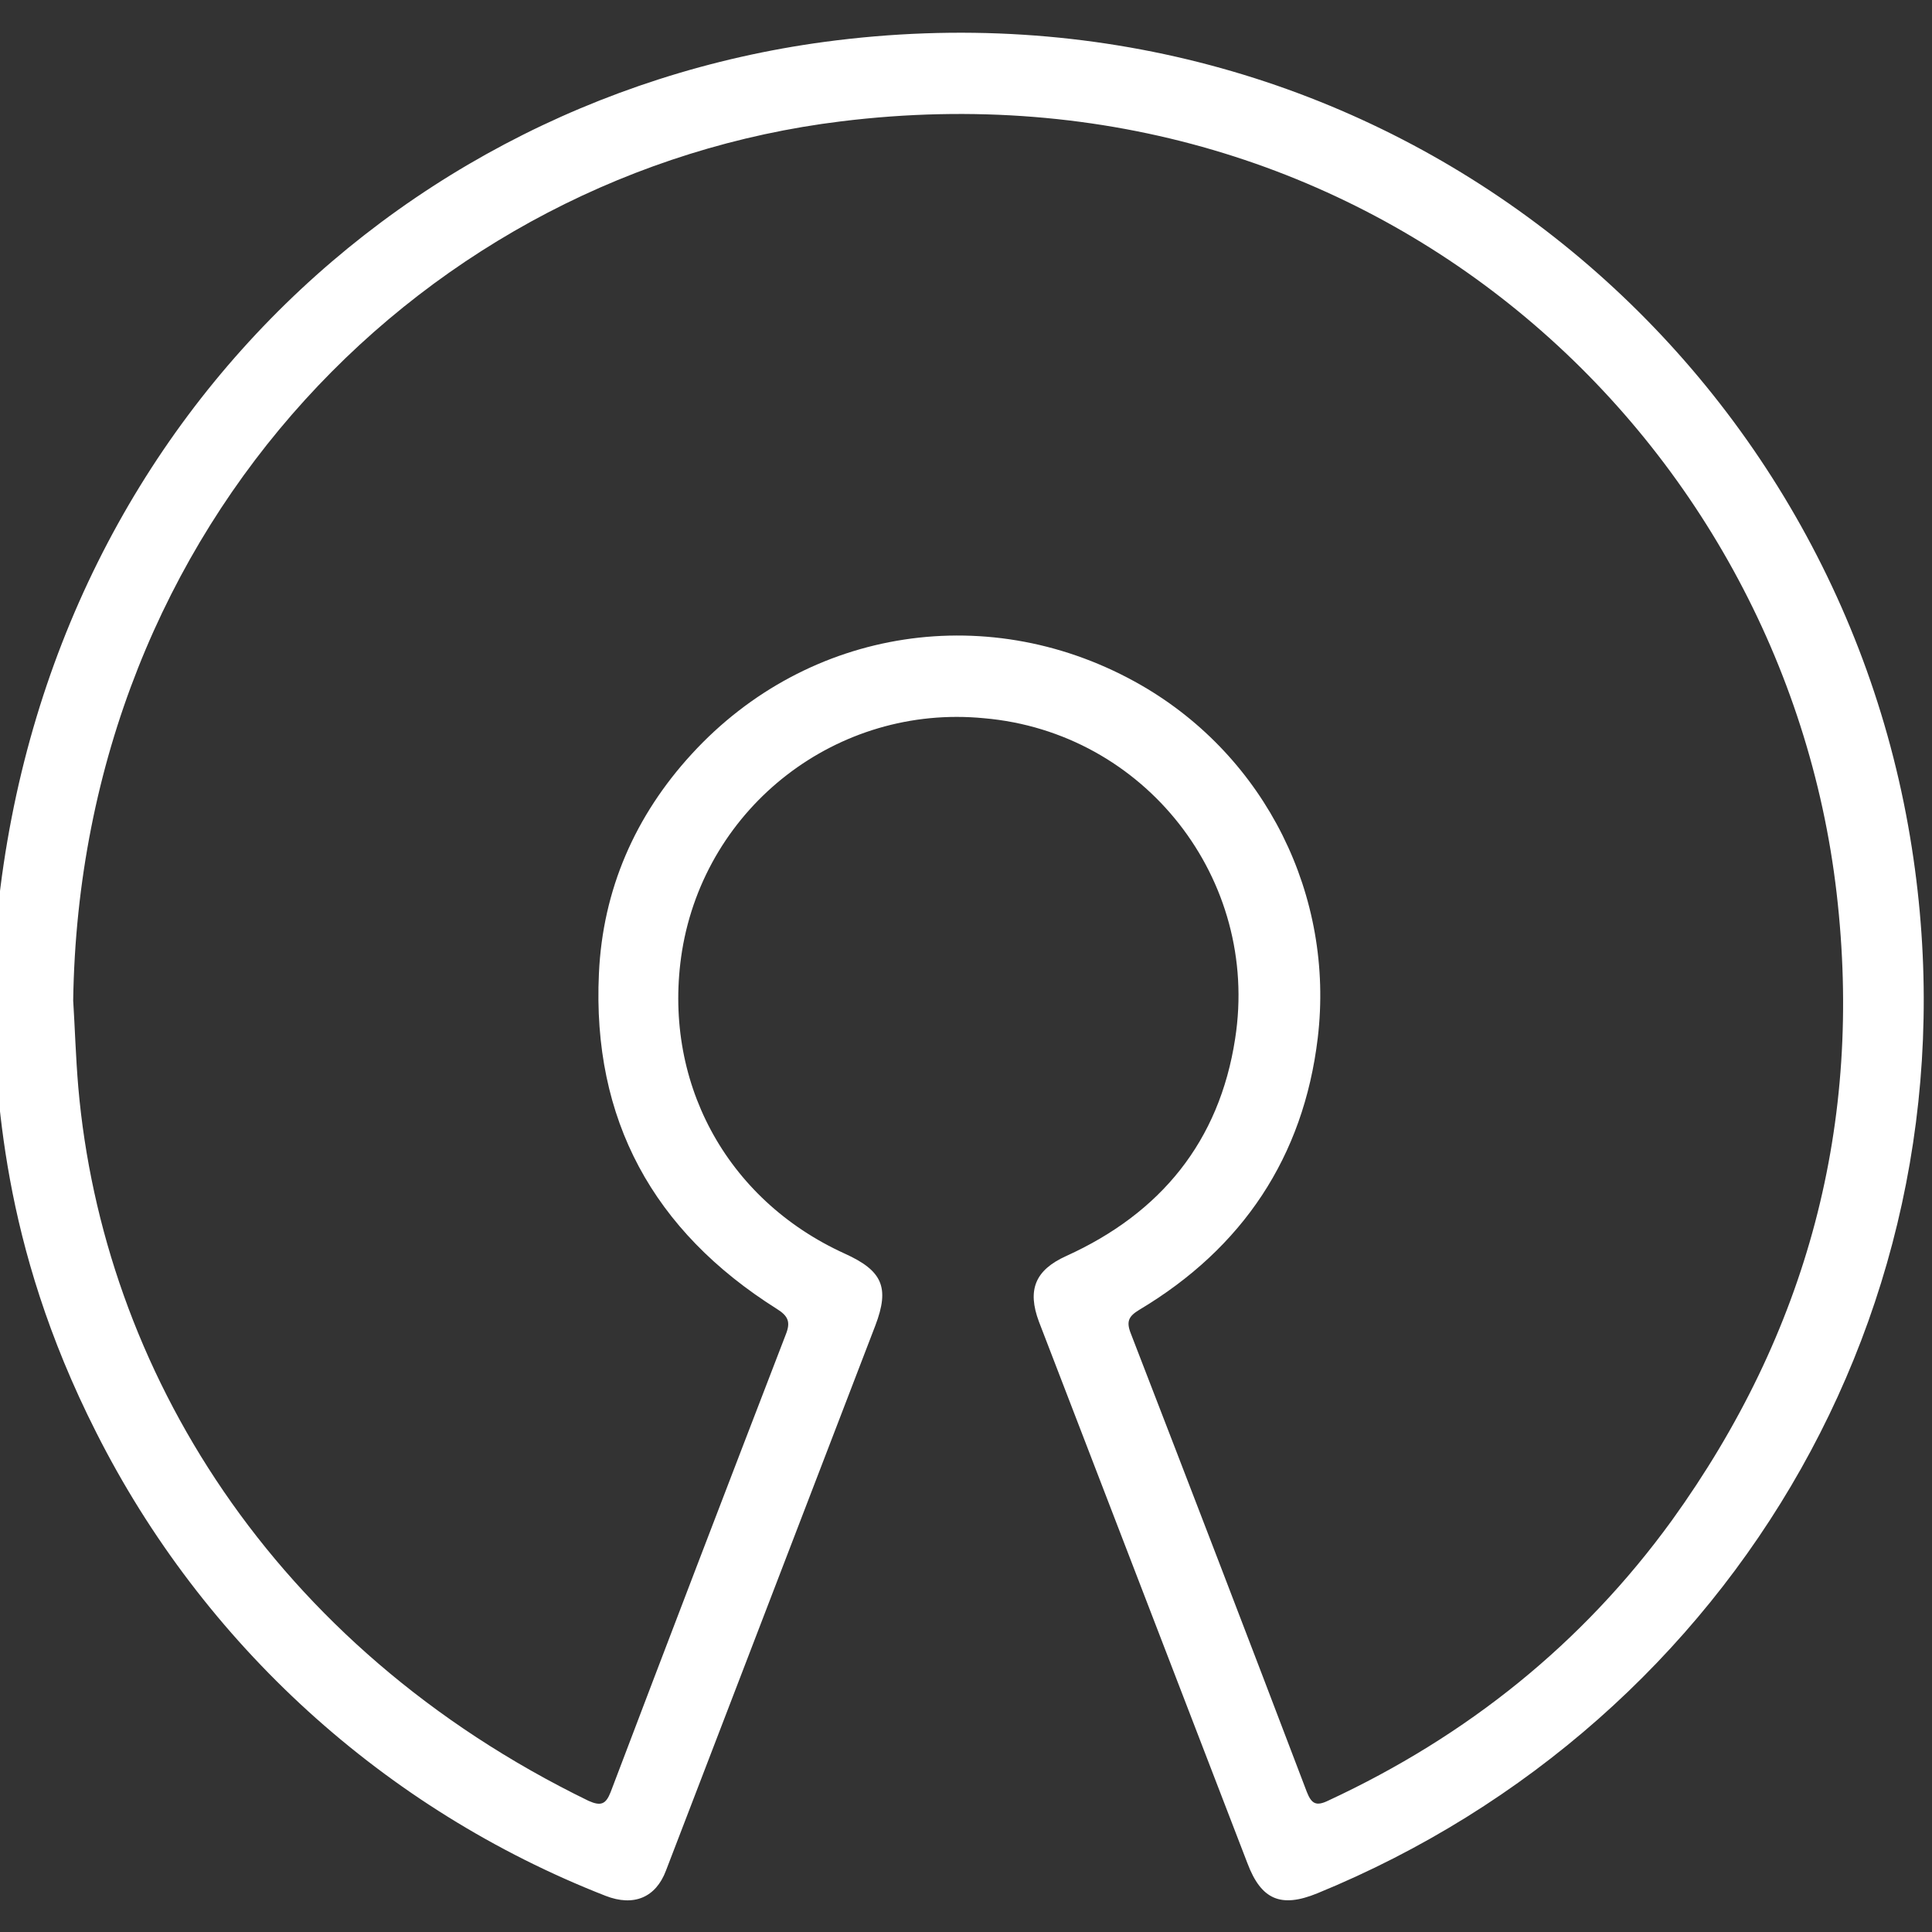 <!DOCTYPE svg PUBLIC "-//W3C//DTD SVG 1.1//EN" "http://www.w3.org/Graphics/SVG/1.1/DTD/svg11.dtd">
<!-- Uploaded to: SVG Repo, www.svgrepo.com, Transformed by: SVG Repo Mixer Tools -->
<svg fill="#ffffff" width="800px" height="800px" viewBox="0 0 32 32" xmlns="http://www.w3.org/2000/svg">
<rect x="0" y="0" width="32" height="32" fill="#333333" stroke="none"/>
<g id="SVGRepo_bgCarrier" stroke-width="0"/>
<g id="SVGRepo_tracerCarrier" stroke-linecap="round" stroke-linejoin="round"/>
<g id="SVGRepo_iconCarrier"> <path d="M-0.136 16.708c0.152-8.765 6.287-15.005 13.797-16.015 8.959-1.199 16.495 4.895 17.943 12.979 1.375 7.667-2.839 14.844-9.787 17.688-0.599 0.244-0.927 0.109-1.156-0.5l-3.453-8.969c-0.197-0.527-0.063-0.855 0.453-1.088 1.563-0.709 2.536-1.896 2.797-3.6 0.411-2.64-1.5-5.077-4.161-5.307-2.423-0.235-4.609 1.453-5 3.853-0.339 2.131 0.713 4.115 2.697 5.016 0.62 0.281 0.745 0.557 0.505 1.188l-3.469 9.031c-0.167 0.443-0.531 0.6-1 0.417-3.661-1.432-6.667-4.167-8.437-7.677-1.609-3.177-1.624-5.661-1.729-7.021zM1.213 16.584c0.027 0.427 0.041 0.921 0.084 1.427 0.405 4.64 3.197 9.26 8.452 11.817 0.209 0.093 0.287 0.052 0.365-0.145 0.959-2.527 1.927-5.052 2.901-7.579 0.083-0.208 0.041-0.307-0.152-0.427-2.041-1.287-3.057-3.131-2.943-5.552 0.063-1.391 0.6-2.615 1.537-3.636 1.932-2.109 4.968-2.568 7.453-1.135 2.052 1.187 3.197 3.484 2.916 5.839-0.235 1.968-1.244 3.479-2.953 4.5-0.172 0.104-0.224 0.187-0.145 0.389 0.979 2.532 1.953 5.063 2.916 7.595 0.079 0.203 0.157 0.244 0.36 0.145 2.297-1.068 4.208-2.599 5.688-4.64 2.244-3.115 3.171-6.579 2.728-10.391-0.88-7.584-7.703-13.865-16.489-12.781-6.844 0.839-12.604 6.615-12.719 14.573z"/> </g>
</svg>